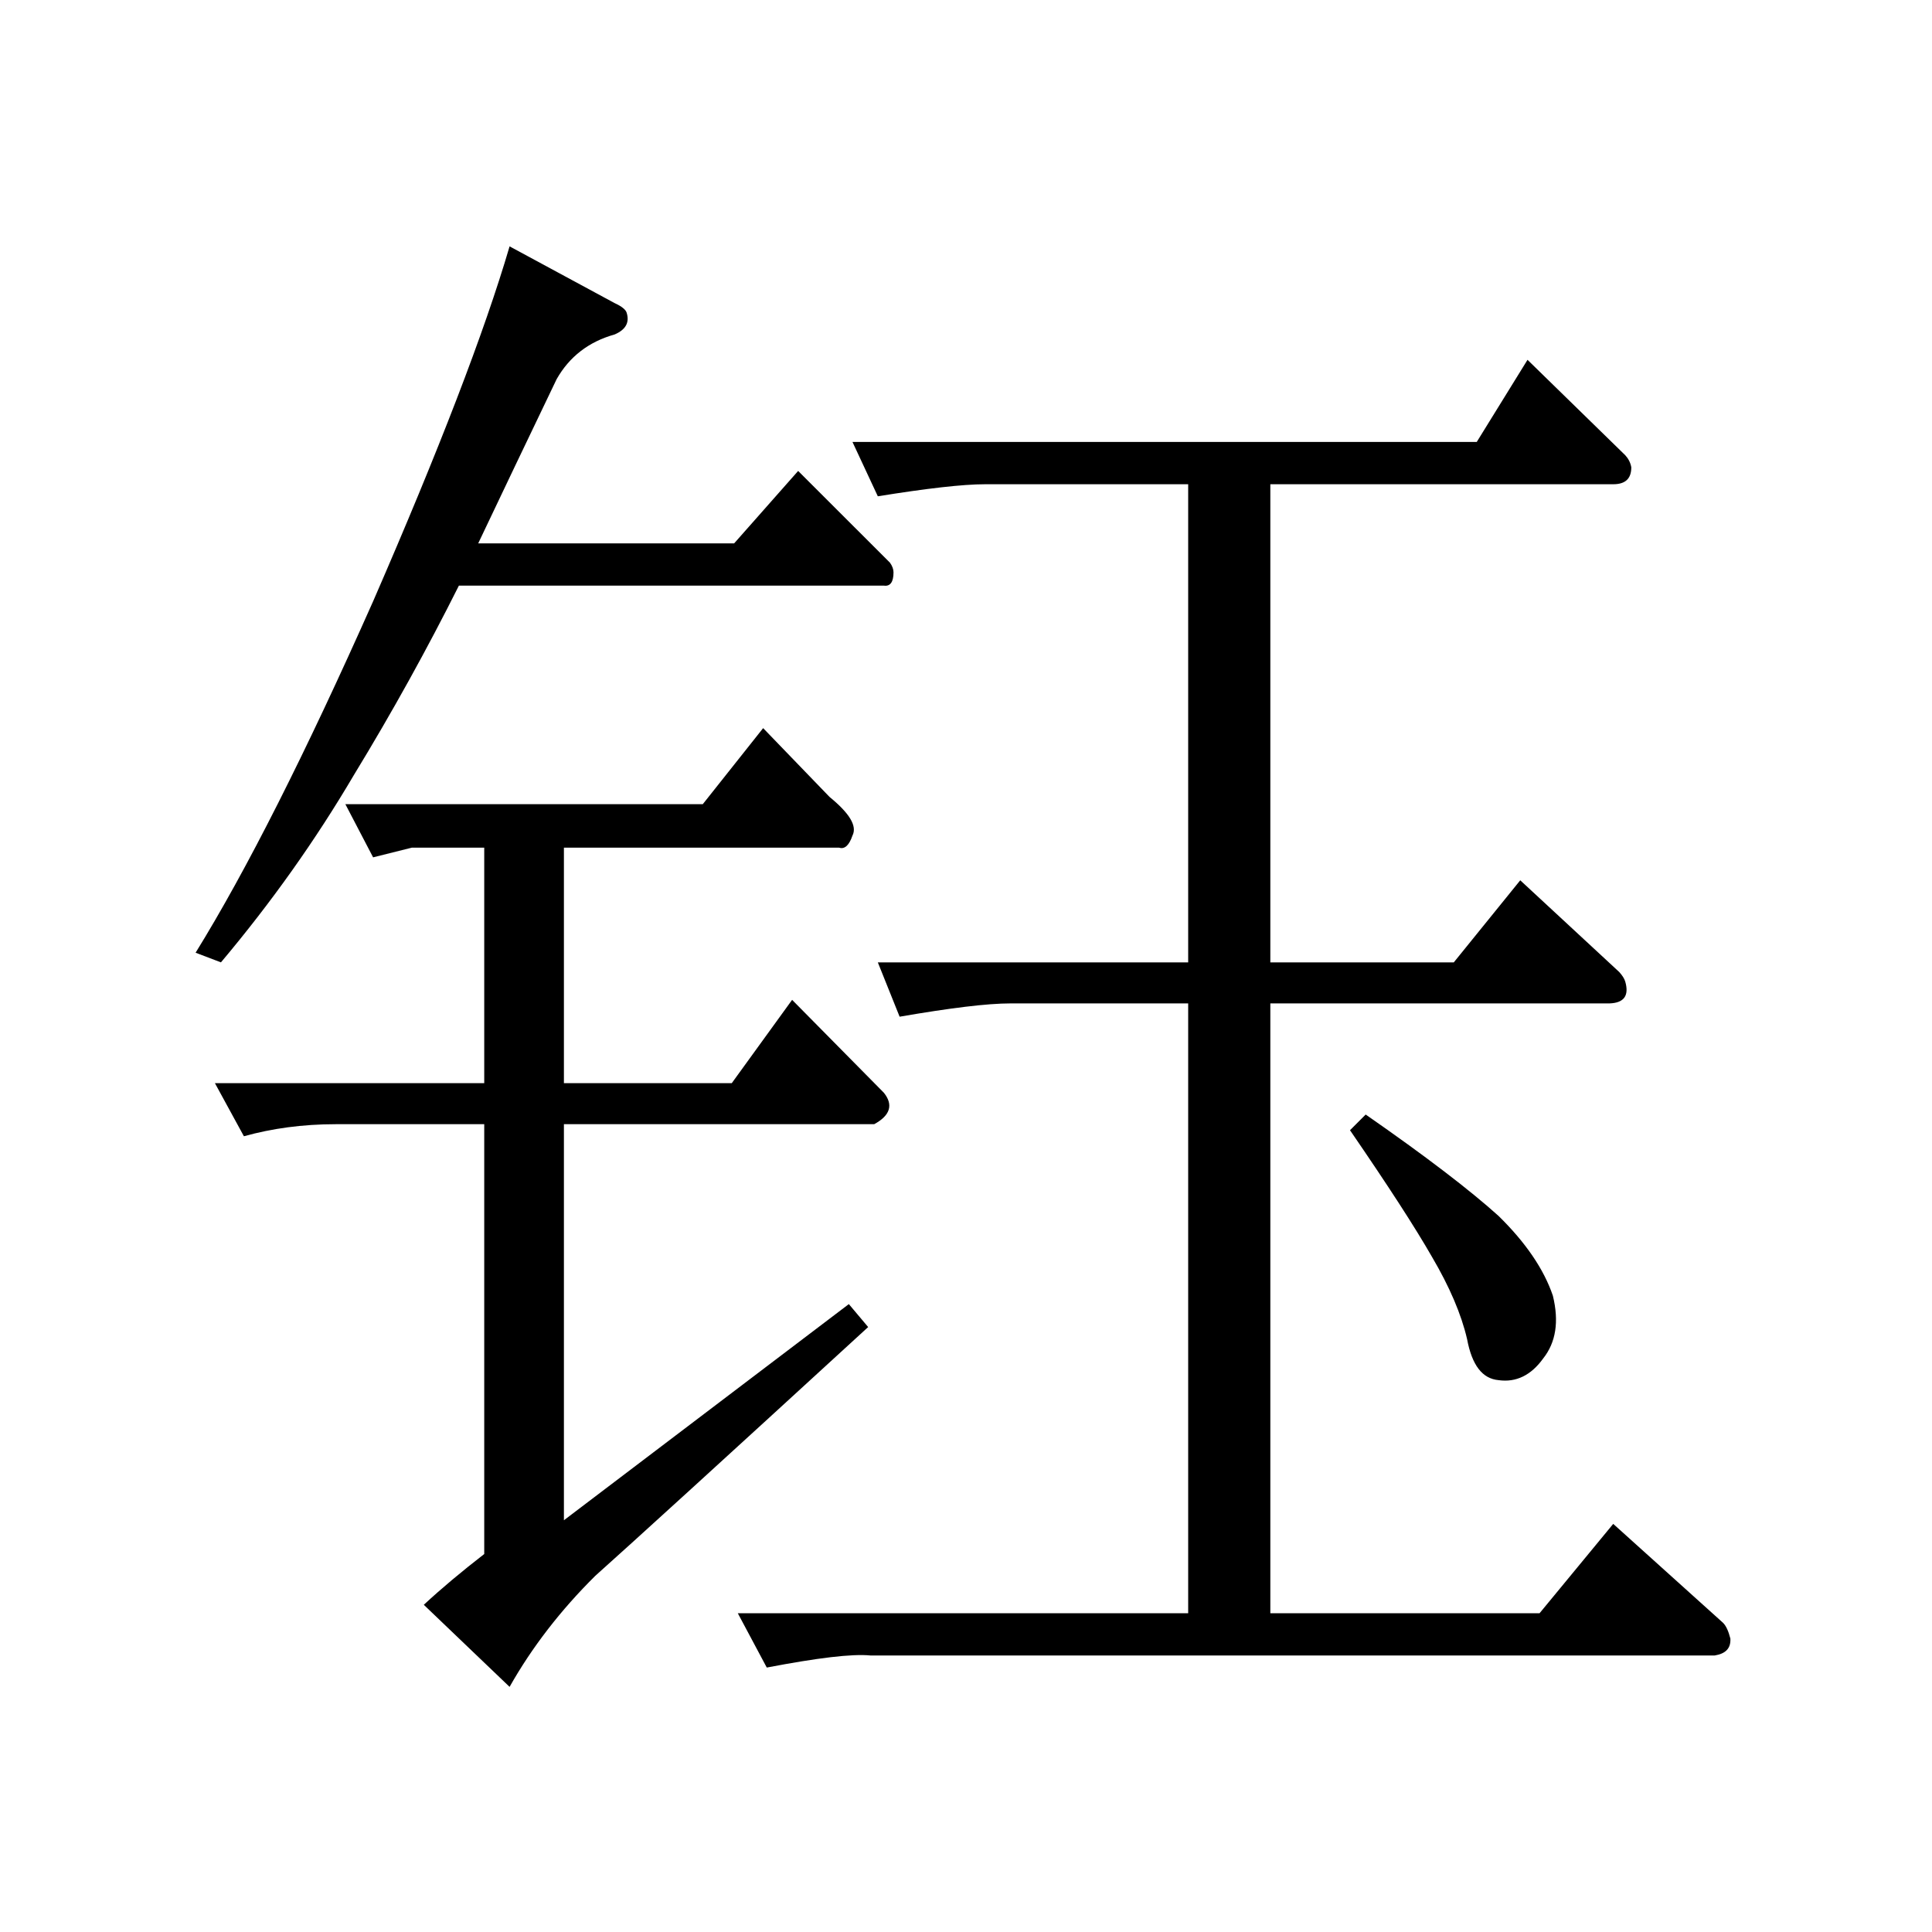 <?xml version="1.0" encoding="UTF-8" standalone="no"?><svg xmlns:dc="http://purl.org/dc/elements/1.1/" xmlns:cc="http://creativecommons.org/ns#" xmlns:rdf="http://www.w3.org/1999/02/22-rdf-syntax-ns#" xmlns:svg="http://www.w3.org/2000/svg" xmlns="http://www.w3.org/2000/svg" viewBox="-2 -20 25 25" height="200" width="200" xml:space="preserve" version="1.1"><path d="M 9.031 -14.281 L 17.109 -14.281 L 17.766 -15.344 L 19.031 -14.109 C 19.07 -14.066 19.098 -14.016 19.109 -13.953 C 19.109 -13.805 19.031 -13.734 18.875 -13.734 L 14.438 -13.734 L 14.438 -7.547 L 16.812 -7.547 L 17.672 -8.609 L 18.953 -7.422 C 18.992 -7.379 19.02 -7.336 19.031 -7.297 C 19.082 -7.117 19.016 -7.023 18.828 -7.016 L 14.438 -7.016 L 14.438 0.875 L 17.922 0.875 L 18.875 -0.281 L 20.297 1 C 20.336 1.039 20.367 1.109 20.391 1.203 C 20.398 1.328 20.332 1.398 20.188 1.422 L 9.266 1.422 C 9.023 1.398 8.578 1.453 7.922 1.578 L 7.547 0.875 L 13.375 0.875 L 13.375 -7.016 L 11.078 -7.016 C 10.773 -7.016 10.297 -6.957 9.641 -6.844 L 9.359 -7.547 L 13.375 -7.547 L 13.375 -13.734 L 10.75 -13.734 C 10.457 -13.734 9.992 -13.68 9.359 -13.578 Z M 15.469 -5.375 L 15.672 -5.578 C 16.453 -5.035 17.023 -4.598 17.391 -4.266 C 17.742 -3.922 17.977 -3.578 18.094 -3.234 C 18.176 -2.898 18.133 -2.629 17.969 -2.422 C 17.812 -2.203 17.617 -2.109 17.391 -2.141 C 17.18 -2.16 17.047 -2.336 16.984 -2.672 C 16.91 -2.992 16.758 -3.348 16.531 -3.734 C 16.312 -4.117 15.957 -4.664 15.469 -5.375 Z M 2.469 -9.594 L 7.094 -9.594 L 7.875 -10.578 L 8.734 -9.688 C 8.992 -9.477 9.094 -9.312 9.031 -9.188 C 8.988 -9.062 8.93 -9.008 8.859 -9.031 L 5.297 -9.031 L 5.297 -5.984 L 7.469 -5.984 L 8.25 -7.062 L 9.438 -5.859 C 9.562 -5.703 9.52 -5.566 9.312 -5.453 L 5.297 -5.453 L 5.297 -0.328 L 8.984 -3.125 L 9.234 -2.828 C 7.359 -1.109 6.18 -0.035 5.703 0.391 C 5.254 0.836 4.883 1.316 4.594 1.828 L 3.484 0.766 C 3.711 0.555 3.973 0.336 4.266 0.109 L 4.266 -5.453 L 2.344 -5.453 C 1.914 -5.453 1.52 -5.398 1.156 -5.297 L 0.781 -5.984 L 4.266 -5.984 L 4.266 -9.031 L 3.328 -9.031 L 2.828 -8.906 Z M 5.953 -16.078 C 6.047 -16.035 6.098 -15.992 6.109 -15.953 C 6.148 -15.828 6.098 -15.734 5.953 -15.672 C 5.617 -15.578 5.367 -15.383 5.203 -15.094 C 4.828 -14.312 4.488 -13.602 4.188 -12.969 L 7.5 -12.969 L 8.328 -13.906 L 9.516 -12.719 C 9.547 -12.676 9.562 -12.633 9.562 -12.594 C 9.562 -12.469 9.52 -12.41 9.438 -12.422 L 3.938 -12.422 C 3.531 -11.609 3.078 -10.789 2.578 -9.969 C 2.086 -9.133 1.516 -8.328 0.859 -7.547 L 0.531 -7.672 C 1.188 -8.734 1.953 -10.25 2.828 -12.219 C 3.68 -14.176 4.27 -15.707 4.594 -16.812 Z M 5.953 -16.078" style="stroke:none;"></path></svg>